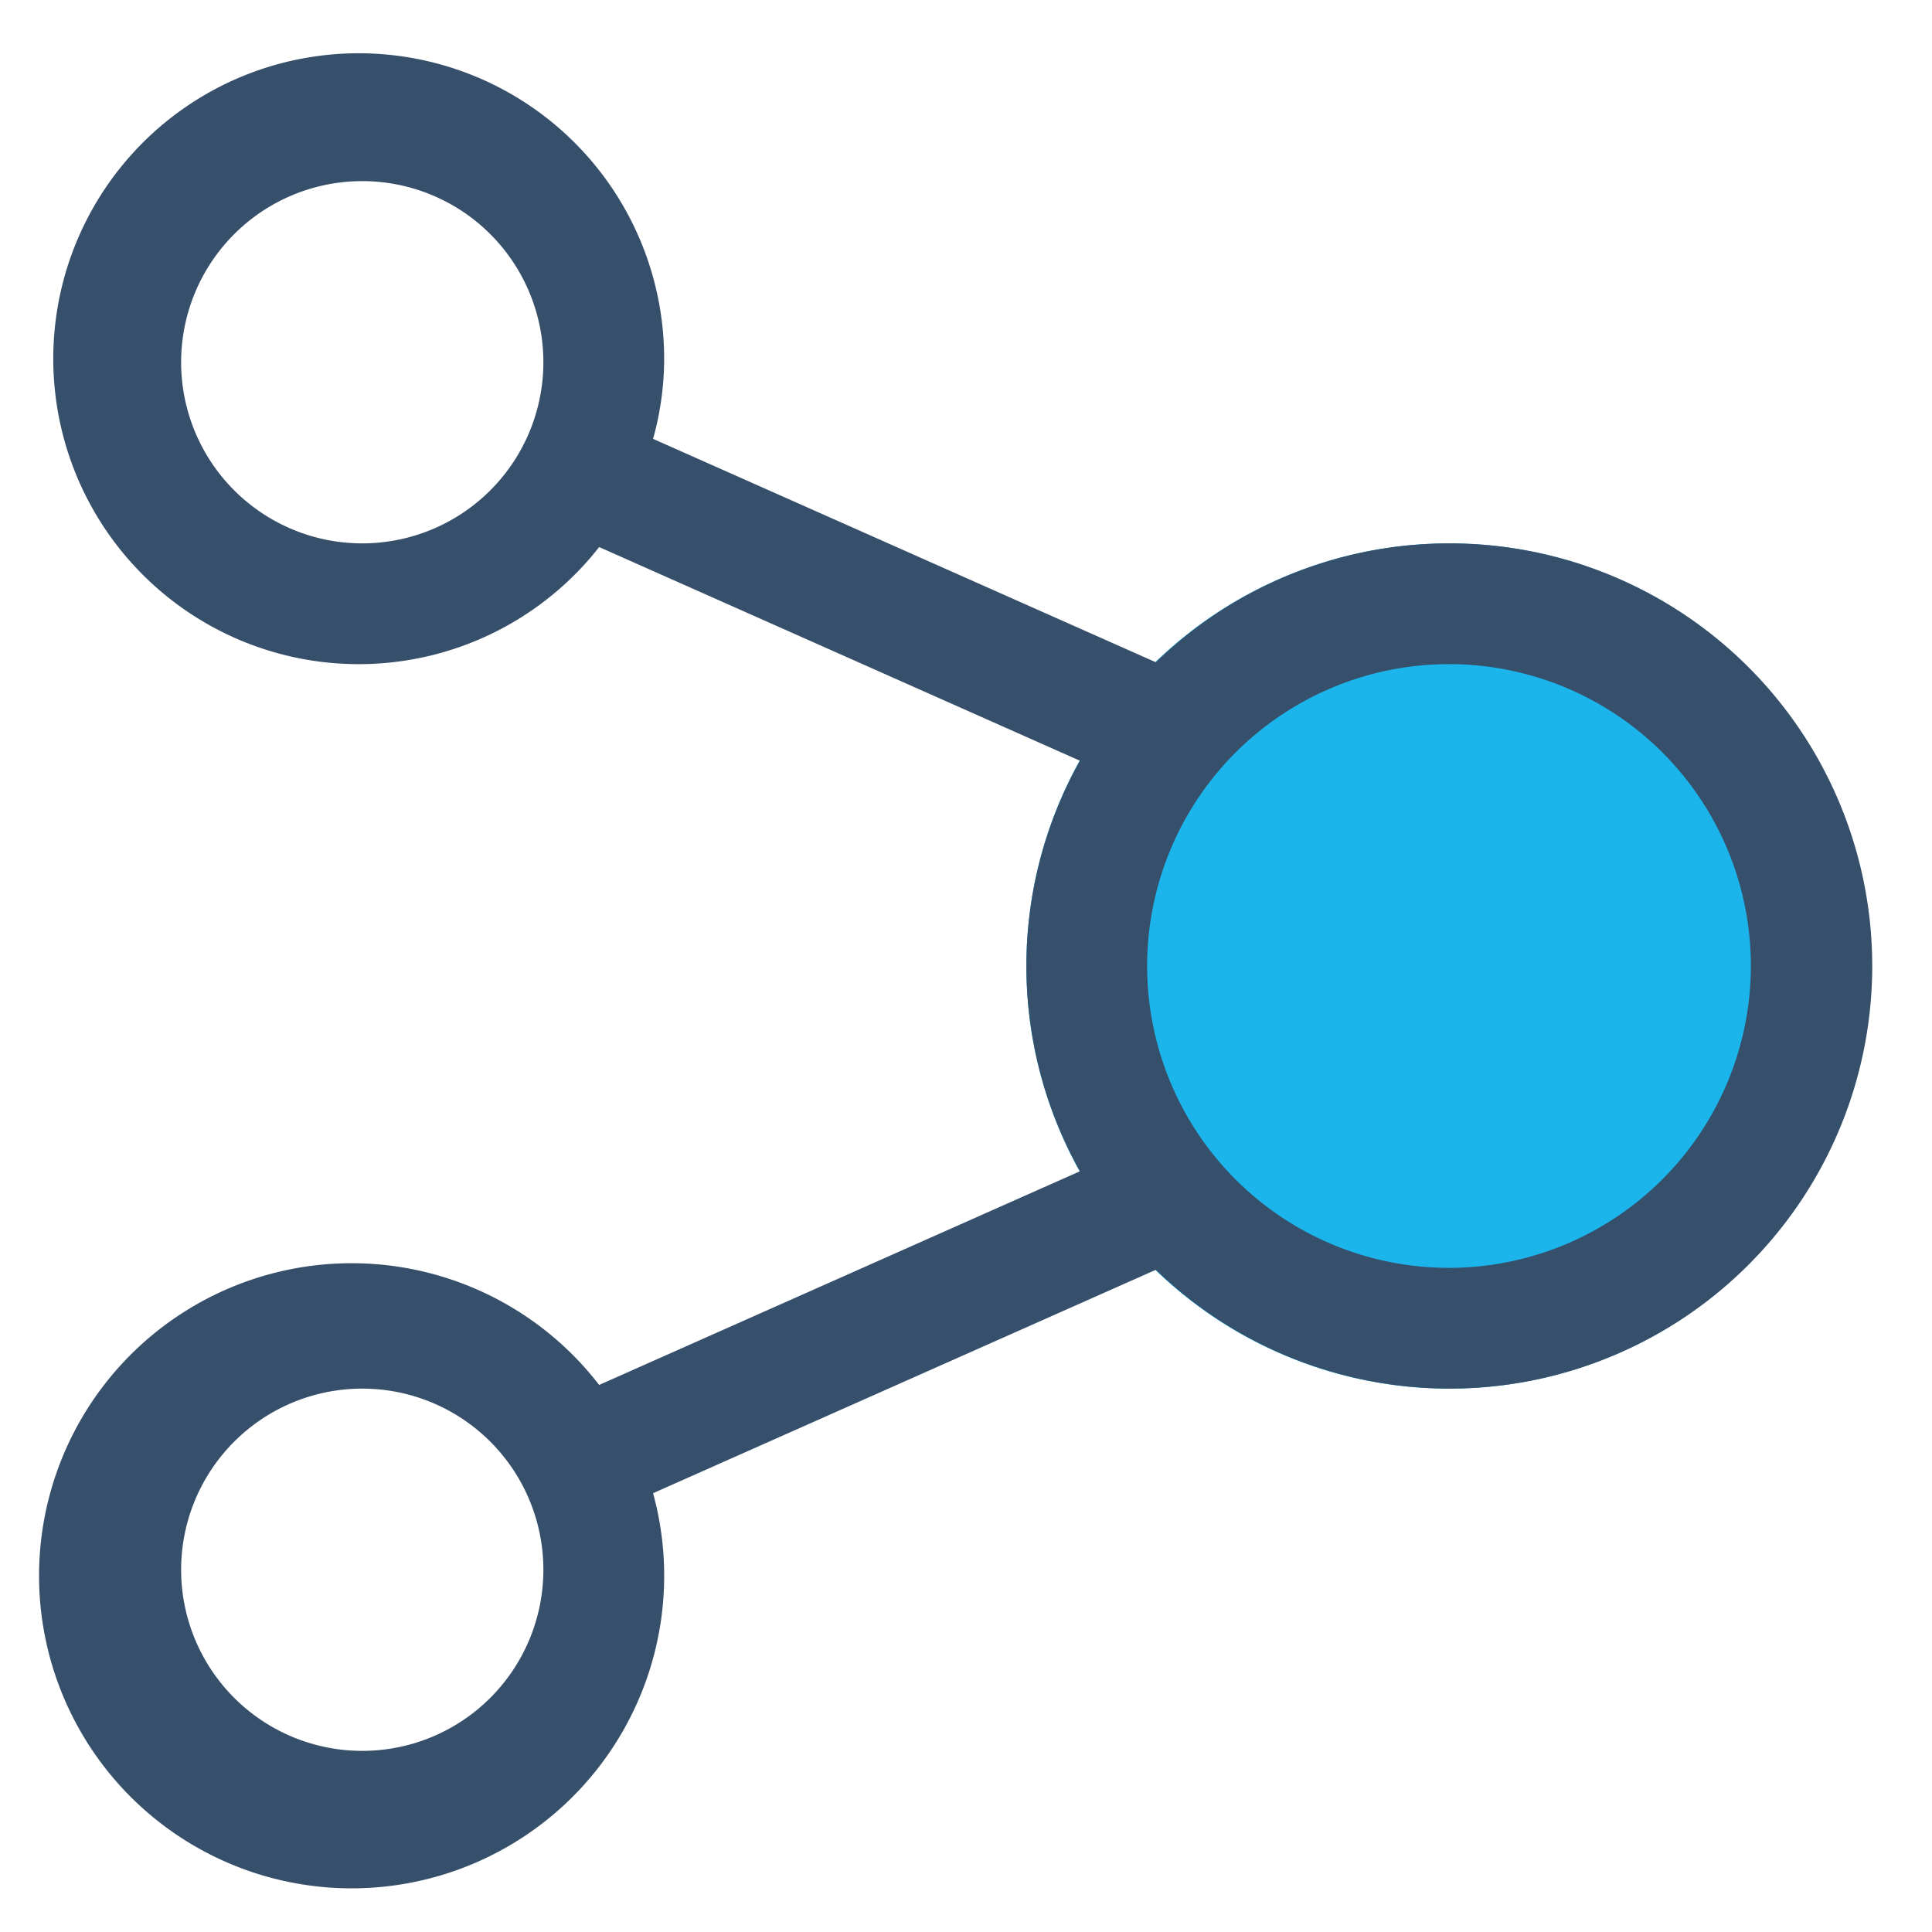 <svg xmlns="http://www.w3.org/2000/svg" viewBox="0 0 32 32"><title>share</title><g id="share"><rect width="32" height="32" style="fill:none"/><circle cx="24" cy="16" r="7" style="fill:#1bb5ec"/><path d="M24,9a6.975,6.975,0,0,0-4.856,1.969l-8.327-3.7A4.96,4.96,0,0,0,11,6,5.059,5.059,0,1,0,9.924,9.061L17.887,12.6a6.96,6.96,0,0,0,0,6.8L9.924,22.939a5.177,5.177,0,1,0,.893,1.793l8.327-3.7A7,7,0,1,0,24,9ZM6,9A3,3,0,1,1,9,6,3,3,0,0,1,6,9ZM6,29a3,3,0,1,1,3-3A3,3,0,0,1,6,29Zm18-8a5,5,0,1,1,5-5A5.006,5.006,0,0,1,24,21Z" style="fill:#364f6b"/></g></svg>